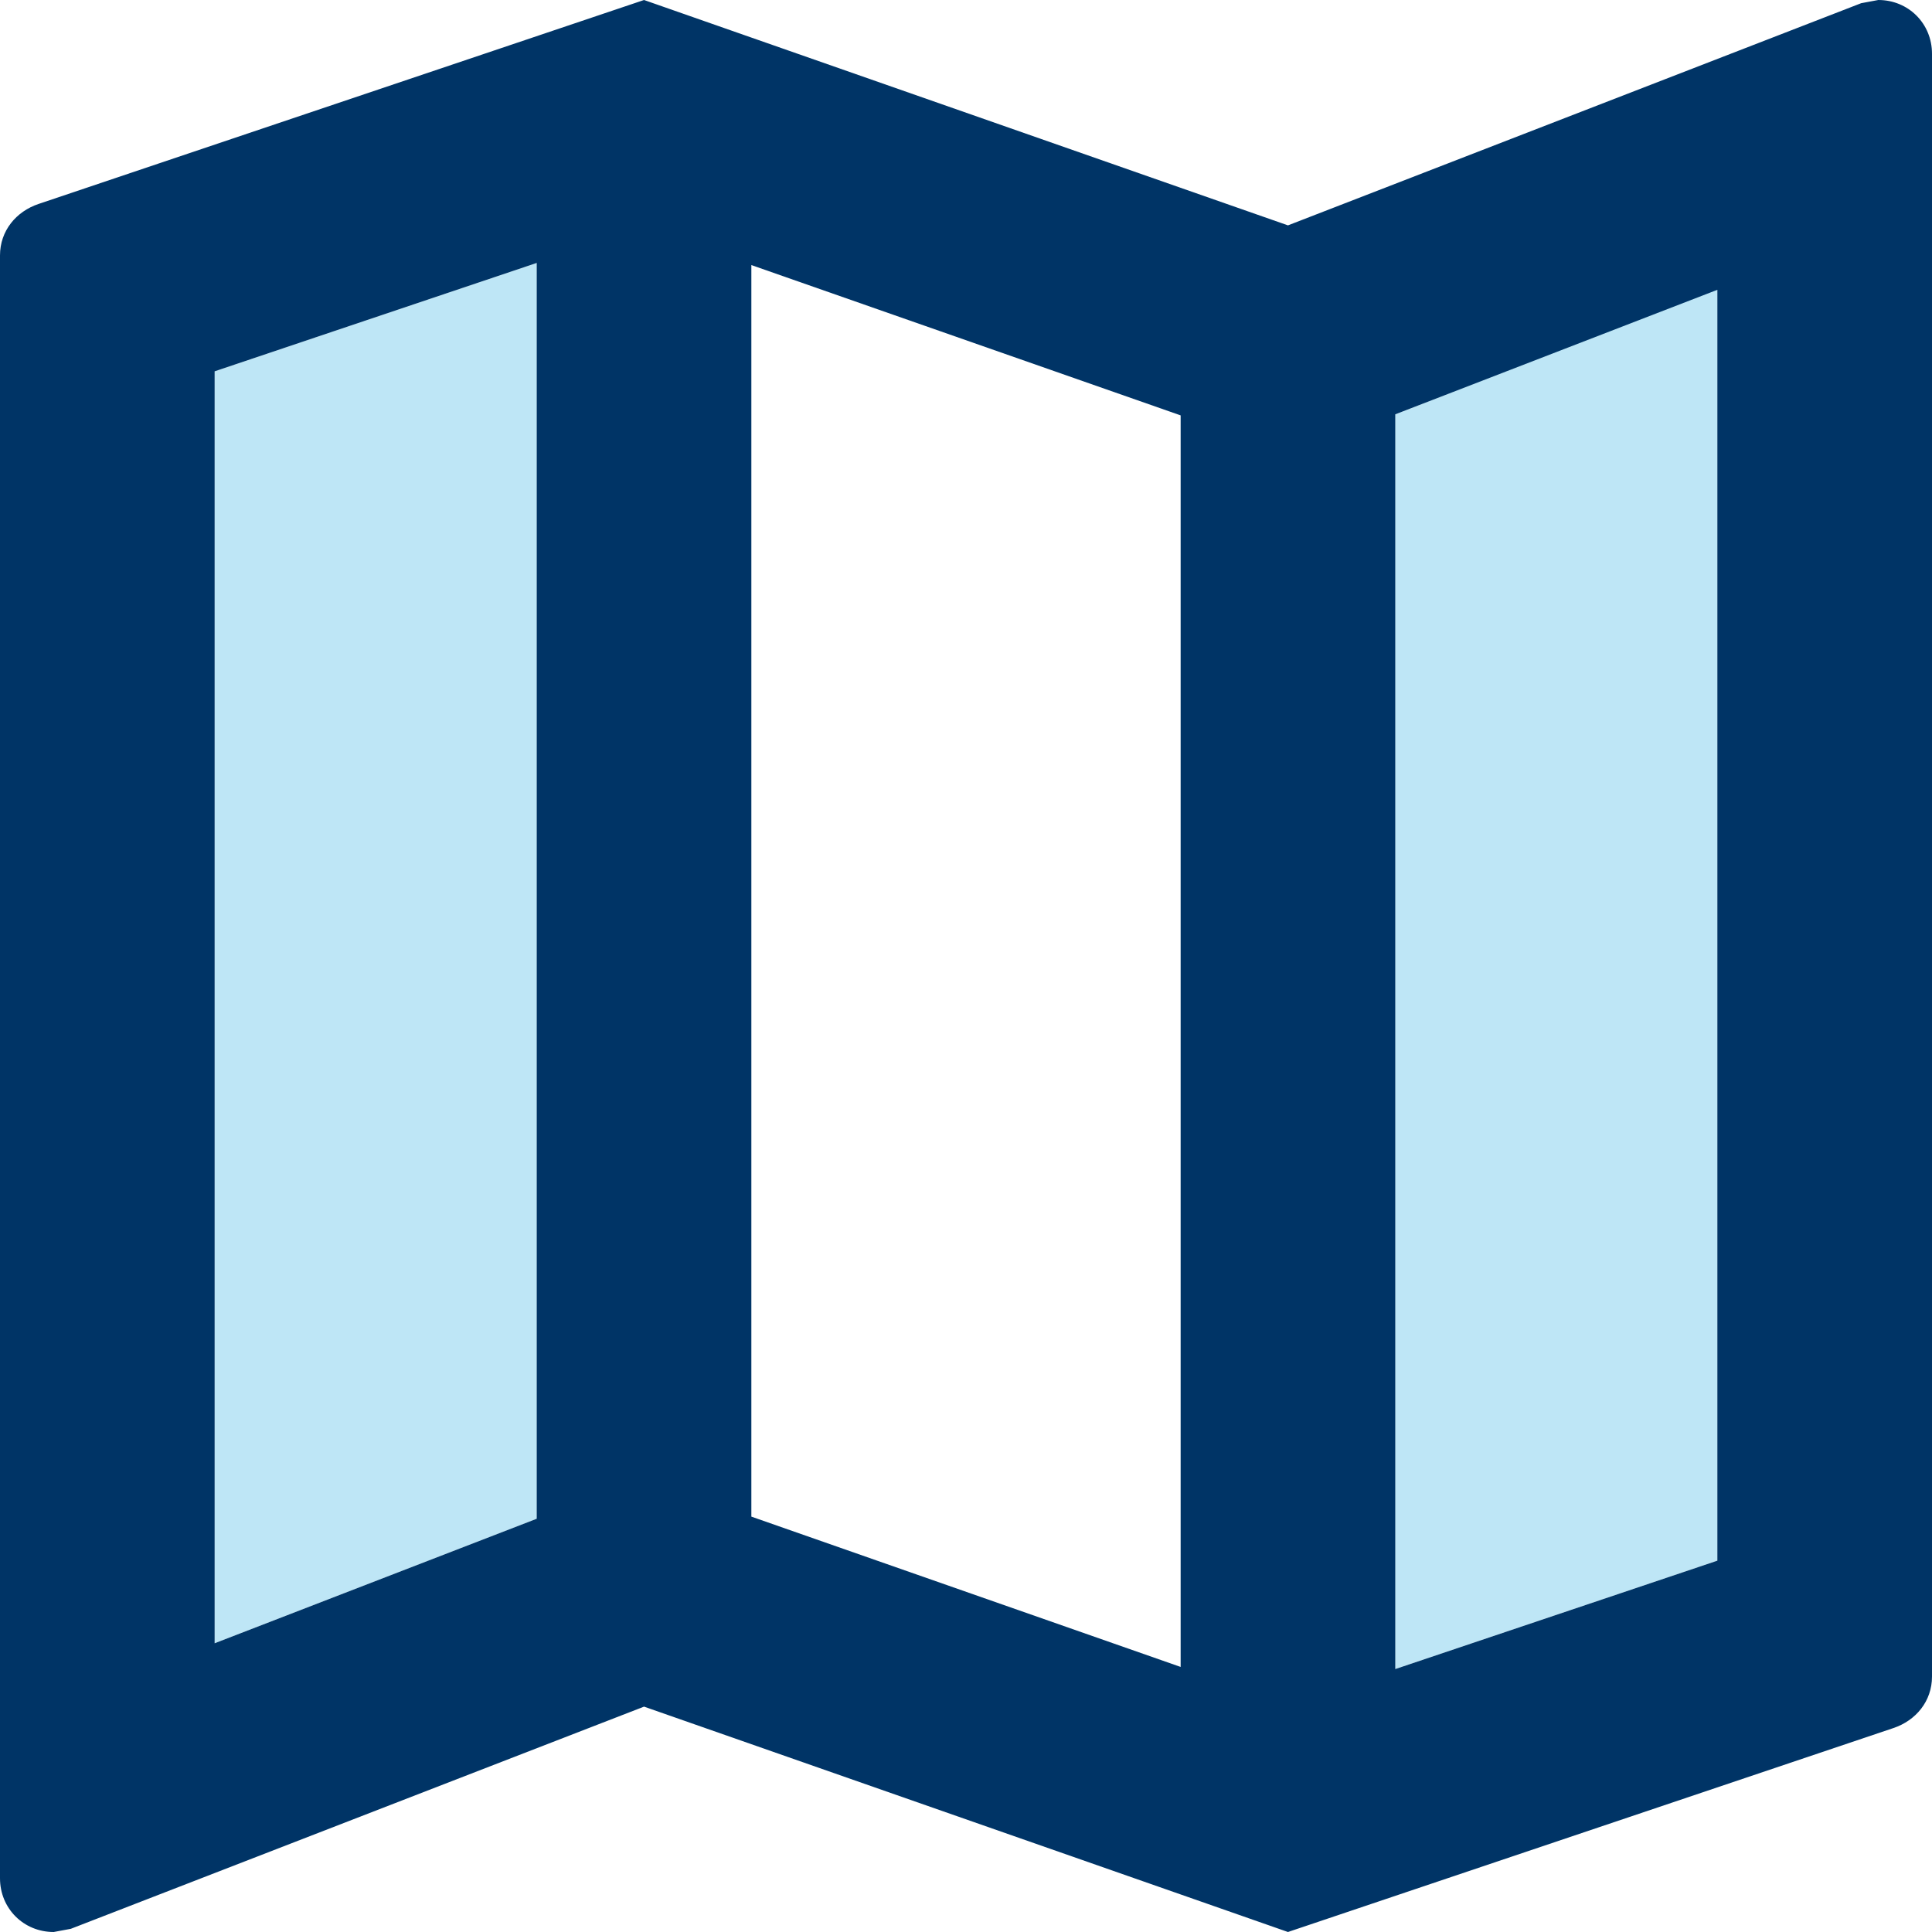 <svg width="20" height="20" viewBox="0 0 20 20" fill="none" xmlns="http://www.w3.org/2000/svg">
<path opacity="0.3" d="M2.222 17.011L5.556 15.722V2.722L2.222 3.844V17.011ZM14.444 17.278L17.778 16.156V2.989L14.444 4.289V17.278Z" fill="#27AAE1"/>
<path d="M19.444 0L19.267 0.033L13.333 2.333L6.667 0L0.4 2.111C0.167 2.189 0 2.389 0 2.644V19.444C0 19.756 0.244 20 0.556 20L0.733 19.967L6.667 17.667L13.333 20L19.6 17.889C19.833 17.811 20 17.611 20 17.356V0.556C20 0.244 19.756 0 19.444 0ZM5.556 15.722L2.222 17.011V3.844L5.556 2.722V15.722ZM12.222 17.256L7.778 15.7V2.744L12.222 4.3V17.256ZM17.778 16.156L14.444 17.278V4.289L17.778 3V16.156Z" fill="#003466"/>
</svg>
